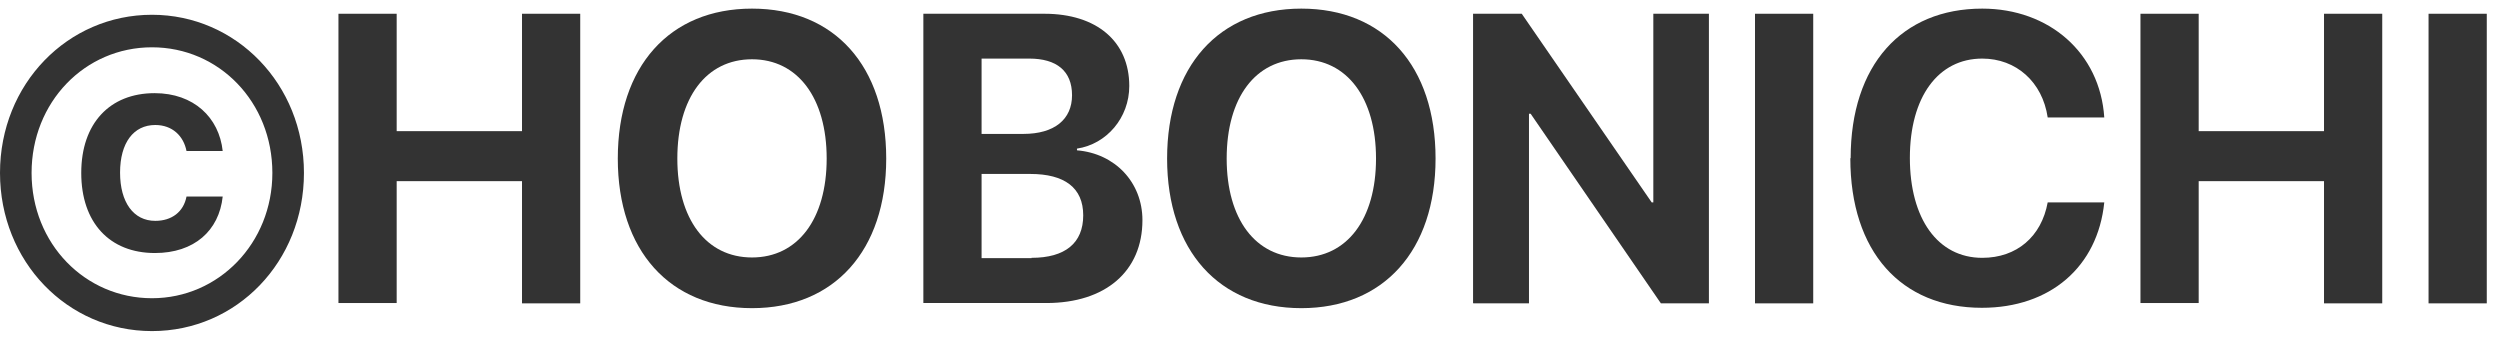 <svg width="76" height="11" viewBox="0 0 76 11" fill="none" xmlns="http://www.w3.org/2000/svg">
<path d="M0 5.257C0 2.551 2.06 0.449 4.62 0.449C7.18 0.449 9.24 2.562 9.24 5.257C9.24 7.952 7.2 10.065 4.62 10.065C2.04 10.065 0 7.942 0 5.257ZM8.28 5.257C8.28 3.103 6.66 1.438 4.62 1.438C2.58 1.438 0.96 3.103 0.96 5.257C0.96 7.411 2.59 9.066 4.62 9.066C6.65 9.066 8.28 7.39 8.28 5.257ZM5.67 4.591C5.58 4.133 5.24 3.8 4.72 3.8C4.06 3.8 3.65 4.341 3.65 5.247C3.65 6.152 4.06 6.714 4.72 6.714C5.22 6.714 5.58 6.443 5.67 5.975H6.77C6.66 7.016 5.9 7.692 4.71 7.692C3.33 7.692 2.47 6.766 2.47 5.257C2.47 3.748 3.34 2.832 4.7 2.832C5.89 2.832 6.66 3.571 6.77 4.591H5.67V4.591Z" fill="#333333"/>
<path d="M15.869 9.212V5.507H12.059V9.212H10.289V0.418H12.059V3.987H15.869V0.418H17.639V9.222H15.869V9.212Z" fill="#333333"/>
<path d="M26.941 4.82C26.941 7.619 25.361 9.368 22.861 9.368C20.361 9.368 18.781 7.619 18.781 4.82C18.781 2.02 20.351 0.262 22.861 0.262C25.371 0.262 26.941 2.01 26.941 4.82V4.82ZM20.591 4.82C20.591 6.662 21.471 7.827 22.861 7.827C24.251 7.827 25.131 6.662 25.131 4.82C25.131 2.978 24.251 1.802 22.861 1.802C21.471 1.802 20.591 2.967 20.591 4.82Z" fill="#333333"/>
<path d="M28.07 9.212V0.418H31.75C33.34 0.418 34.33 1.261 34.33 2.614C34.33 3.582 33.64 4.383 32.74 4.518V4.57C33.89 4.664 34.73 5.538 34.73 6.693C34.73 8.244 33.61 9.212 31.81 9.212H28.07V9.212ZM29.84 4.071H31.11C32.05 4.071 32.59 3.634 32.59 2.895C32.59 2.156 32.12 1.781 31.29 1.781H29.84V4.071V4.071ZM31.36 7.838C32.38 7.838 32.93 7.39 32.93 6.547C32.93 5.705 32.36 5.288 31.32 5.288H29.84V7.848H31.36V7.838Z" fill="#333333"/>
<path d="M43.641 4.82C43.641 7.619 42.06 9.368 39.56 9.368C37.06 9.368 35.48 7.619 35.48 4.82C35.48 2.02 37.05 0.262 39.56 0.262C42.071 0.262 43.641 2.01 43.641 4.82ZM37.291 4.82C37.291 6.662 38.17 7.827 39.56 7.827C40.95 7.827 41.831 6.662 41.831 4.82C41.831 2.978 40.95 1.802 39.56 1.802C38.17 1.802 37.291 2.967 37.291 4.82Z" fill="#333333"/>
<path d="M44.781 9.212V0.418H46.261L50.211 6.152H50.261V0.418H51.951V9.222H50.491L46.531 3.457H46.481V9.222H44.791L44.781 9.212Z" fill="#333333"/>
<path d="M53.352 9.212V0.418H55.122V9.222H53.352V9.212Z" fill="#333333"/>
<path d="M56.26 4.809C56.26 1.979 57.81 0.262 60.26 0.262C62.29 0.262 63.84 1.604 63.97 3.571H62.25C62.09 2.489 61.29 1.781 60.26 1.781C58.92 1.781 58.06 2.947 58.06 4.799C58.06 6.651 58.91 7.838 60.26 7.838C61.31 7.838 62.06 7.193 62.25 6.152H63.97C63.77 8.119 62.32 9.357 60.25 9.357C57.79 9.357 56.25 7.65 56.25 4.809H56.26Z" fill="#333333"/>
<path d="M70.65 9.212V5.507H66.84V9.212H65.07V0.418H66.84V3.987H70.65V0.418H72.42V9.222H70.65V9.212Z" fill="#333333"/>
<path d="M73.828 9.212V0.418H75.598V9.222H73.828V9.212Z" fill="#333333"/>
</svg>
